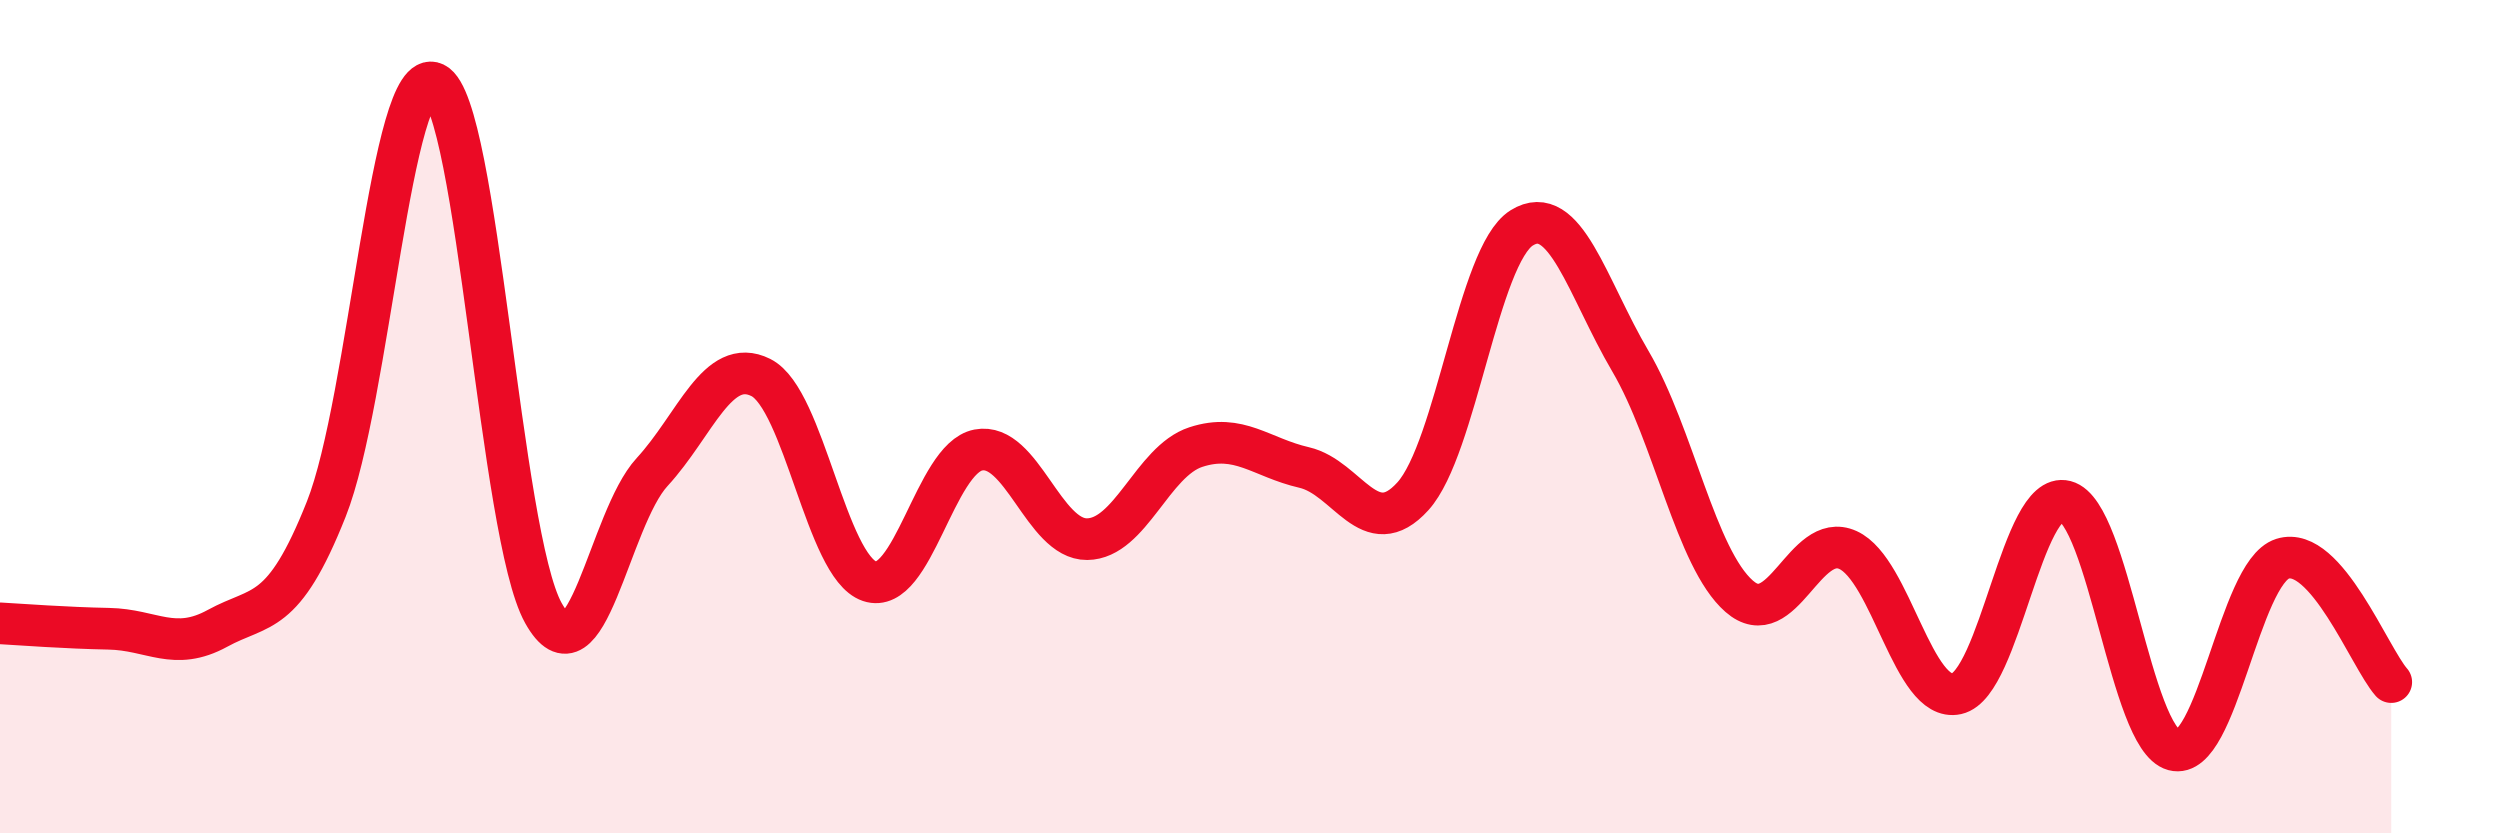 
    <svg width="60" height="20" viewBox="0 0 60 20" xmlns="http://www.w3.org/2000/svg">
      <path
        d="M 0,14.96 C 0.52,14.99 1.57,15.07 2.61,15.09 C 3.65,15.11 4.18,15.65 5.22,15.08 C 6.26,14.51 6.79,14.84 7.83,12.22 C 8.87,9.6 9.39,1.5 10.43,2 C 11.47,2.5 12,12.84 13.04,14.71 C 14.08,16.58 14.61,12.46 15.65,11.33 C 16.69,10.2 17.22,8.54 18.26,9.06 C 19.3,9.58 19.83,13.6 20.87,13.95 C 21.91,14.3 22.44,11 23.48,10.8 C 24.52,10.6 25.05,12.95 26.09,12.94 C 27.13,12.93 27.66,11.07 28.7,10.73 C 29.74,10.39 30.26,10.98 31.3,11.22 C 32.34,11.46 32.87,13.06 33.91,11.91 C 34.95,10.76 35.48,6.12 36.52,5.47 C 37.56,4.82 38.09,6.9 39.13,8.67 C 40.17,10.44 40.7,13.4 41.74,14.31 C 42.78,15.22 43.31,12.73 44.35,13.2 C 45.39,13.67 45.92,16.88 46.96,16.65 C 48,16.42 48.53,11.76 49.57,12.03 C 50.61,12.3 51.13,17.72 52.17,18 C 53.21,18.28 53.74,13.74 54.78,13.41 C 55.82,13.08 56.87,15.78 57.39,16.37L57.39 20L0 20Z"
        fill="#EB0A25"
        opacity="0.1"
        stroke-linecap="round"
        stroke-linejoin="round"
      />
      <path
        d="M 0,14.96 C 0.52,14.99 1.57,15.07 2.61,15.09 C 3.65,15.11 4.18,15.65 5.22,15.08 C 6.26,14.51 6.79,14.84 7.83,12.22 C 8.87,9.6 9.39,1.5 10.43,2 C 11.47,2.5 12,12.84 13.04,14.71 C 14.08,16.58 14.61,12.46 15.65,11.33 C 16.69,10.2 17.22,8.54 18.26,9.06 C 19.3,9.58 19.83,13.6 20.87,13.95 C 21.91,14.3 22.44,11 23.48,10.8 C 24.52,10.6 25.05,12.95 26.09,12.94 C 27.13,12.93 27.66,11.07 28.7,10.73 C 29.74,10.39 30.26,10.98 31.3,11.22 C 32.34,11.46 32.87,13.06 33.91,11.91 C 34.95,10.76 35.48,6.12 36.52,5.47 C 37.56,4.82 38.09,6.9 39.13,8.67 C 40.17,10.44 40.7,13.4 41.74,14.31 C 42.78,15.22 43.31,12.73 44.35,13.2 C 45.39,13.67 45.92,16.88 46.96,16.65 C 48,16.42 48.53,11.76 49.57,12.03 C 50.61,12.3 51.13,17.72 52.17,18 C 53.21,18.28 53.74,13.74 54.78,13.41 C 55.82,13.08 56.87,15.78 57.39,16.37"
        stroke="#EB0A25"
        stroke-width="1"
        fill="none"
        stroke-linecap="round"
        stroke-linejoin="round"
      />
    </svg>
  